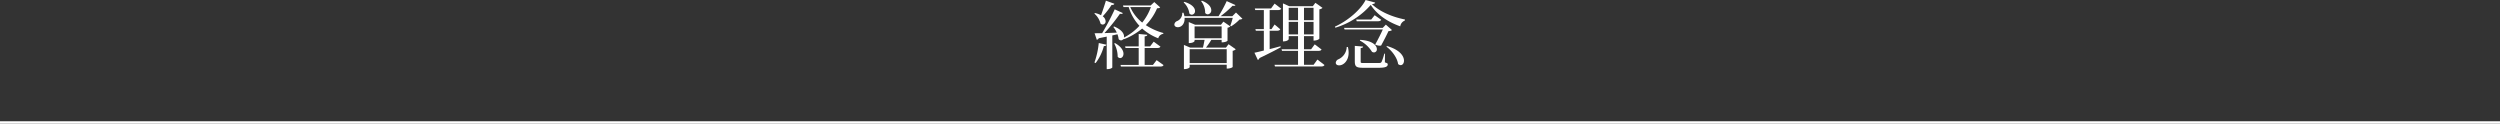 <svg xmlns="http://www.w3.org/2000/svg" width="1020" height="50.49" viewBox="0 0 1020 50.49">
  <rect x="0" y="0" width="1020" height="50.49" fill="#333333" stroke="none"/>
  <g id="グループ_317" data-name="グループ 317" transform="translate(-70.5 440)">
    <path id="パス_3287" data-name="パス 3287" d="M4454.646,7606.99h1020" transform="translate(-4384.146 -7997)" fill="none" stroke="#fff" stroke-width="1"/>
    <g id="コースを予約する" transform="translate(-2916.46 1257.14)">
      <g id="グループ_311" data-name="グループ 311">
        <path id="パス_3337" data-name="パス 3337" d="M3433.7-1691.829a9.457,9.457,0,0,1,2.489.9c.6-1.649,1.381-3.929,1.981-5.939l3.449,1.26c-.119.33-.39.54-1.14.48a33.649,33.649,0,0,1-3.6,4.65,2.62,2.62,0,0,1,1.17,2.009,1.259,1.259,0,0,1-1.17,1.351,1.328,1.328,0,0,1-.9-.391,7.952,7.952,0,0,0-2.52-4.08Zm4.65,12.929c-.09.36-.3.57-1.02.57a19.412,19.412,0,0,1-3.36,6.93l-.48-.241a33.336,33.336,0,0,0,1.77-7.949Zm23.218-4.44a2.491,2.491,0,0,0-2.039,1.83,21.629,21.629,0,0,1-6.57-3.99c-3.33,2.82-7.619,4.59-7.709,4.351a1.187,1.187,0,0,1-.9.479,1.3,1.3,0,0,1-.991-.51,7.534,7.534,0,0,0-.48-1.98l-2.1.48v13.05c0,.18-.779.69-1.92.69h-.359v-13.26l-3.24.66a1.158,1.158,0,0,1-.811.63l-.9-2.67c.72,0,1.8,0,3.09-.029a105.935,105.935,0,0,0,5.13-9.72l3.33,1.529a.713.713,0,0,1-.69.33,3.818,3.818,0,0,1-.511-.059,74.336,74.336,0,0,1-6.329,7.889l5.039-.179a10.057,10.057,0,0,0-1.41-2.311l.3-.21c3.09,1.26,4.08,2.91,4.08,4.111a1.819,1.819,0,0,1-.06.419,22.645,22.645,0,0,0,6.33-4.8,19.41,19.41,0,0,1-4.381-7.651h-2.129l-.211-.659h11.31l1.47-1.38,2.4,2.159c-.21.271-.539.361-1.26.391a22.435,22.435,0,0,1-4.59,6.869,25.07,25.07,0,0,0,7.17,3.21Zm-19.678,3.78c2.58,1.47,3.45,3.12,3.45,4.35,0,1.05-.631,1.77-1.35,1.77a1.29,1.29,0,0,1-1.02-.57,11.13,11.13,0,0,0-1.41-5.37Zm16.979,6.959,2.82,2.011c-.21.449-.57.6-1.41.6h-15.99l-.149-.66h7.409v-6.9h-5.369l-.18-.66h5.549v-5.069l3.51.329c-.03.39-.3.54-1.08.66v4.08h2.22l1.47-1.92,2.76,2.01c-.24.42-.6.57-1.409.57h-5.041v6.9h3.39ZM3448.1-1694.26a16.606,16.606,0,0,0,4.889,6.33,22.036,22.036,0,0,0,3.54-6.33Z" fill="#fff"/>
        <path id="パス_3338" data-name="パス 3338" d="M3491.238-1692.039l2.641,2.55a1.837,1.837,0,0,1-1.17.3,17.624,17.624,0,0,1-3.45,2.79l-.361-.21a26.1,26.1,0,0,0,1.021-3.241H3470.27c.15,2.25-1.11,3.81-2.76,3.81-.87,0-1.41-.48-1.41-1.109a1.685,1.685,0,0,1,1.08-1.38,3.4,3.4,0,0,0,2.13-3.39l.51-.03a10.086,10.086,0,0,1,.389,1.41h13.92a53.672,53.672,0,0,0,3.33-6.15l3.57,1.62a.664.664,0,0,1-.66.33,4,4,0,0,1-.51-.06,42.28,42.28,0,0,1-4.89,4.26h4.8Zm-21.088-4.351c3.3.991,4.379,2.551,4.379,3.721a1.424,1.424,0,0,1-1.289,1.529,1.391,1.391,0,0,1-1.02-.509,7.489,7.489,0,0,0-2.34-4.5Zm17.009,18.66,1.05-1.38,2.939,2.07a2.341,2.341,0,0,1-1.259.63v6.6c0,.061-.72.661-2.43.661v-1.59H3472.34v.99c0,.029-.361.81-2.34.81v-9.87l2.55,1.08h5.22c.24-.959.48-2.22.66-3.15h-4.08v.481c0,.029-.36.839-2.371.839v-8.58l2.55,1.08h10.59l.99-1.259,2.82,1.95a2.018,2.018,0,0,1-1.14.539v5.31c0,.06-.689.66-2.4.66v-1.02h-4.2a32.731,32.731,0,0,1-2.189,3.15Zm-14.819,6.33h15.119v-5.67H3472.34Zm2.01-10.14h11.039v-4.829H3474.35Zm2.969-15.329c2.91,1.17,3.84,2.729,3.84,3.87a1.594,1.594,0,0,1-1.409,1.71,1.4,1.4,0,0,1-1.08-.57,7.525,7.525,0,0,0-1.65-4.8Z" fill="#fff"/>
        <path id="パス_3339" data-name="パス 3339" d="M3504.979-1677.1c1.411-.36,2.941-.78,4.441-1.17l.09.42c-1.92,1.05-4.8,2.55-8.7,4.41a1.06,1.06,0,0,1-.66.75l-1.38-2.94c.839-.15,2.19-.48,3.839-.9v-8.07h-3.269l-.18-.66h3.449v-7.769H3499.1l-.18-.66h6.63l1.44-1.98,2.7,2.069c-.24.42-.6.571-1.41.571h-3.3v7.769h.75l1.261-1.889,2.309,1.95c-.239.42-.6.6-1.379.6h-2.941Zm19.47,4.26,2.91,2.22c-.24.42-.6.6-1.44.6H3507.14l-.181-.689h9.6v-5.67h-6.539l-.18-.66h6.719v-5.37h-3.809v1.261c0,.029-.33.9-2.341.9v-15.509l2.521,1.14h9.659l1.05-1.38,2.91,2.069a2.338,2.338,0,0,1-1.29.6v11.939c0,.09-.66.81-2.37.81v-1.83h-3.9v5.37h2.909l1.471-2.01,2.789,2.1c-.239.42-.6.57-1.439.57h-5.73v5.67h3.93Zm-7.89-21.119h-3.809v5.069h3.809Zm-3.809,10.859h3.809v-5.129h-3.809Zm10.139-10.859h-3.9v5.069h3.9Zm-3.9,10.859h3.9v-5.129h-3.9Z" fill="#fff"/>
        <path id="パス_3340" data-name="パス 3340" d="M3531.62-1686.279c5.46-2.491,10.529-6.96,12.509-10.861l3.9,1.051c-.09.36-.39.54-1.32.63,2.971,2.909,8.01,5.189,13.47,6.27l-.06.45a2.963,2.963,0,0,0-1.86,2.34c-5.28-1.861-9.57-4.89-12.03-8.73a31.177,31.177,0,0,1-14.459,9.3Zm5.279,8.309a10,10,0,0,1,.3,2.34c0,3.239-2.039,5.159-3.869,5.159-.84,0-1.381-.42-1.381-1.079a1.7,1.7,0,0,1,1.021-1.38,5.692,5.692,0,0,0,3.45-5.04Zm-1.349-7.139-.21-.661h15.779l1.26-1.32,2.519,2.22a2.272,2.272,0,0,1-1.439.421c-.66,1.47-2.01,4.079-3,5.879a2.248,2.248,0,0,1-.63.06,4.16,4.16,0,0,1-1.8-.45c1.08-1.92,2.34-4.41,3.119-6.149Zm16.5,9.869-.06,3.54c1.02.36,1.17.45,1.17.809,0,.931-.841,1.411-3.78,1.411h-6.15c-2.91,0-3.509-.451-3.509-2.7v-6.239l3.389.27c-.029.36-.21.51-.99.63v5.37c0,.69.03.719,1.231.719h6.059c.691,0,.96-.029,1.23-.449a21.743,21.743,0,0,0,1.11-3.36Zm-4.23-15.69,2.67,1.861c-.24.42-.6.6-1.41.6H3540.5l-.181-.689h6.09Zm-5.909,10.05c5.129.3,6.809,2.37,6.809,3.78a1.222,1.222,0,0,1-1.17,1.35,1.78,1.78,0,0,1-.81-.24,12.643,12.643,0,0,0-4.95-4.59Zm10.919,2.52c5.31,1.5,6.96,4.17,6.96,5.969,0,1.08-.6,1.83-1.35,1.83a1.682,1.682,0,0,1-1.05-.449c-.36-2.58-2.58-5.52-4.77-7.08Z" fill="#fff"/>
      </g>
    </g>
  </g>
</svg>
